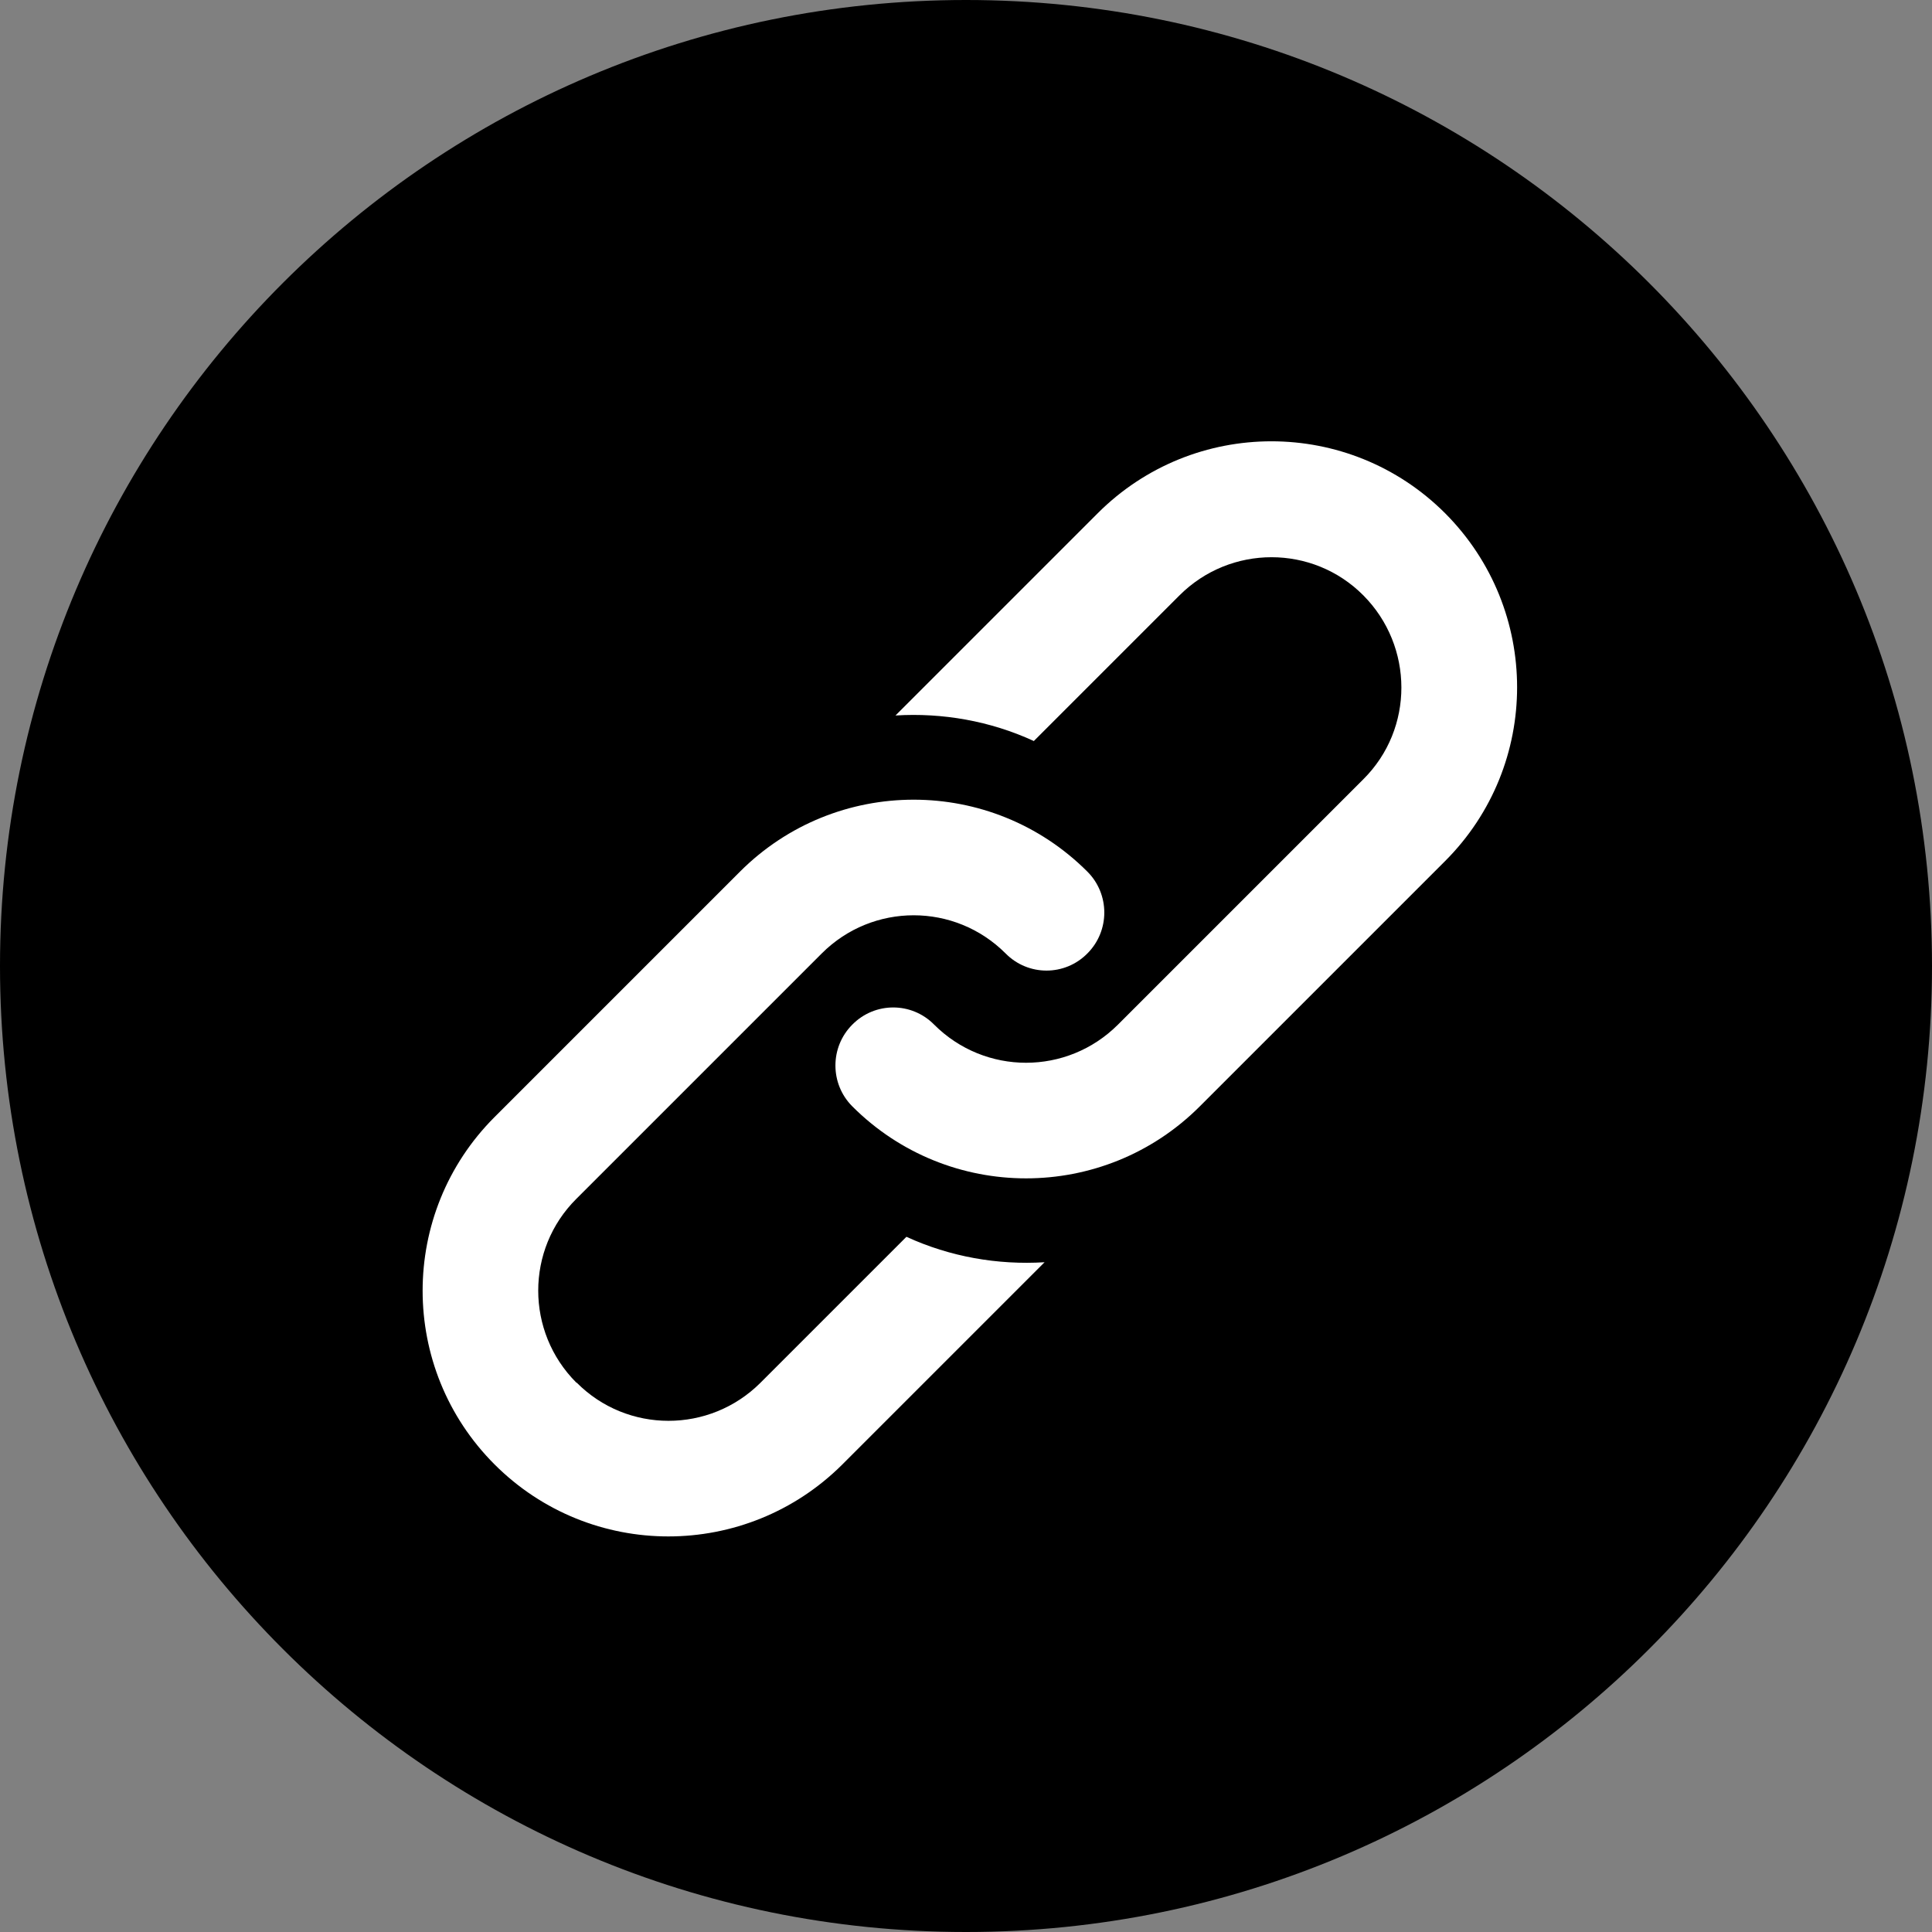 <?xml version="1.0" encoding="UTF-8"?><svg id="Layer_1" xmlns="http://www.w3.org/2000/svg" width="60" height="60" viewBox="0 0 60 60"><rect x="0" y="0" width="60" height="60" fill="#808080" stroke="none"/><defs><style>.cls-1{fill:#fff;fill-rule:evenodd;}</style></defs><path d="M60,30c0,16.57-13.43,30-30,30S0,46.57,0,30,13.43,0,30,0s30,13.43,30,30h0Z"/><path class="cls-1" d="M32.1,23.02l4.53-4.53c1.58-1.58,4.14-1.58,5.71,0s1.58,4.14,0,5.71l-7.62,7.62c-1.58,1.58-4.13,1.58-5.71,0h0c-.7-.71-1.84-.71-2.54,0-.7.7-.7,1.84,0,2.54,2.98,2.98,7.81,2.98,10.79,0l7.62-7.62c2.98-2.98,2.98-7.81,0-10.8-2.98-2.98-7.81-2.98-10.79,0l-6.28,6.28c1.46-.09,2.94.17,4.29.79h0ZM17.9,42.94c-1.58-1.58-1.58-4.14,0-5.71l3.81-3.81,3.81-3.81c1.58-1.58,4.13-1.58,5.71,0h0c.7.71,1.84.71,2.54,0,.7-.7.7-1.84,0-2.54-2.98-2.98-7.81-2.98-10.79,0l-7.62,7.62c-2.98,2.98-2.98,7.81,0,10.79,2.98,2.98,7.81,2.98,10.8,0l3.81-3.81,2.47-2.47c-1.46.09-2.94-.17-4.29-.79l-.72.72-3.81,3.81c-1.58,1.58-4.14,1.58-5.71,0h0Z"/></svg>